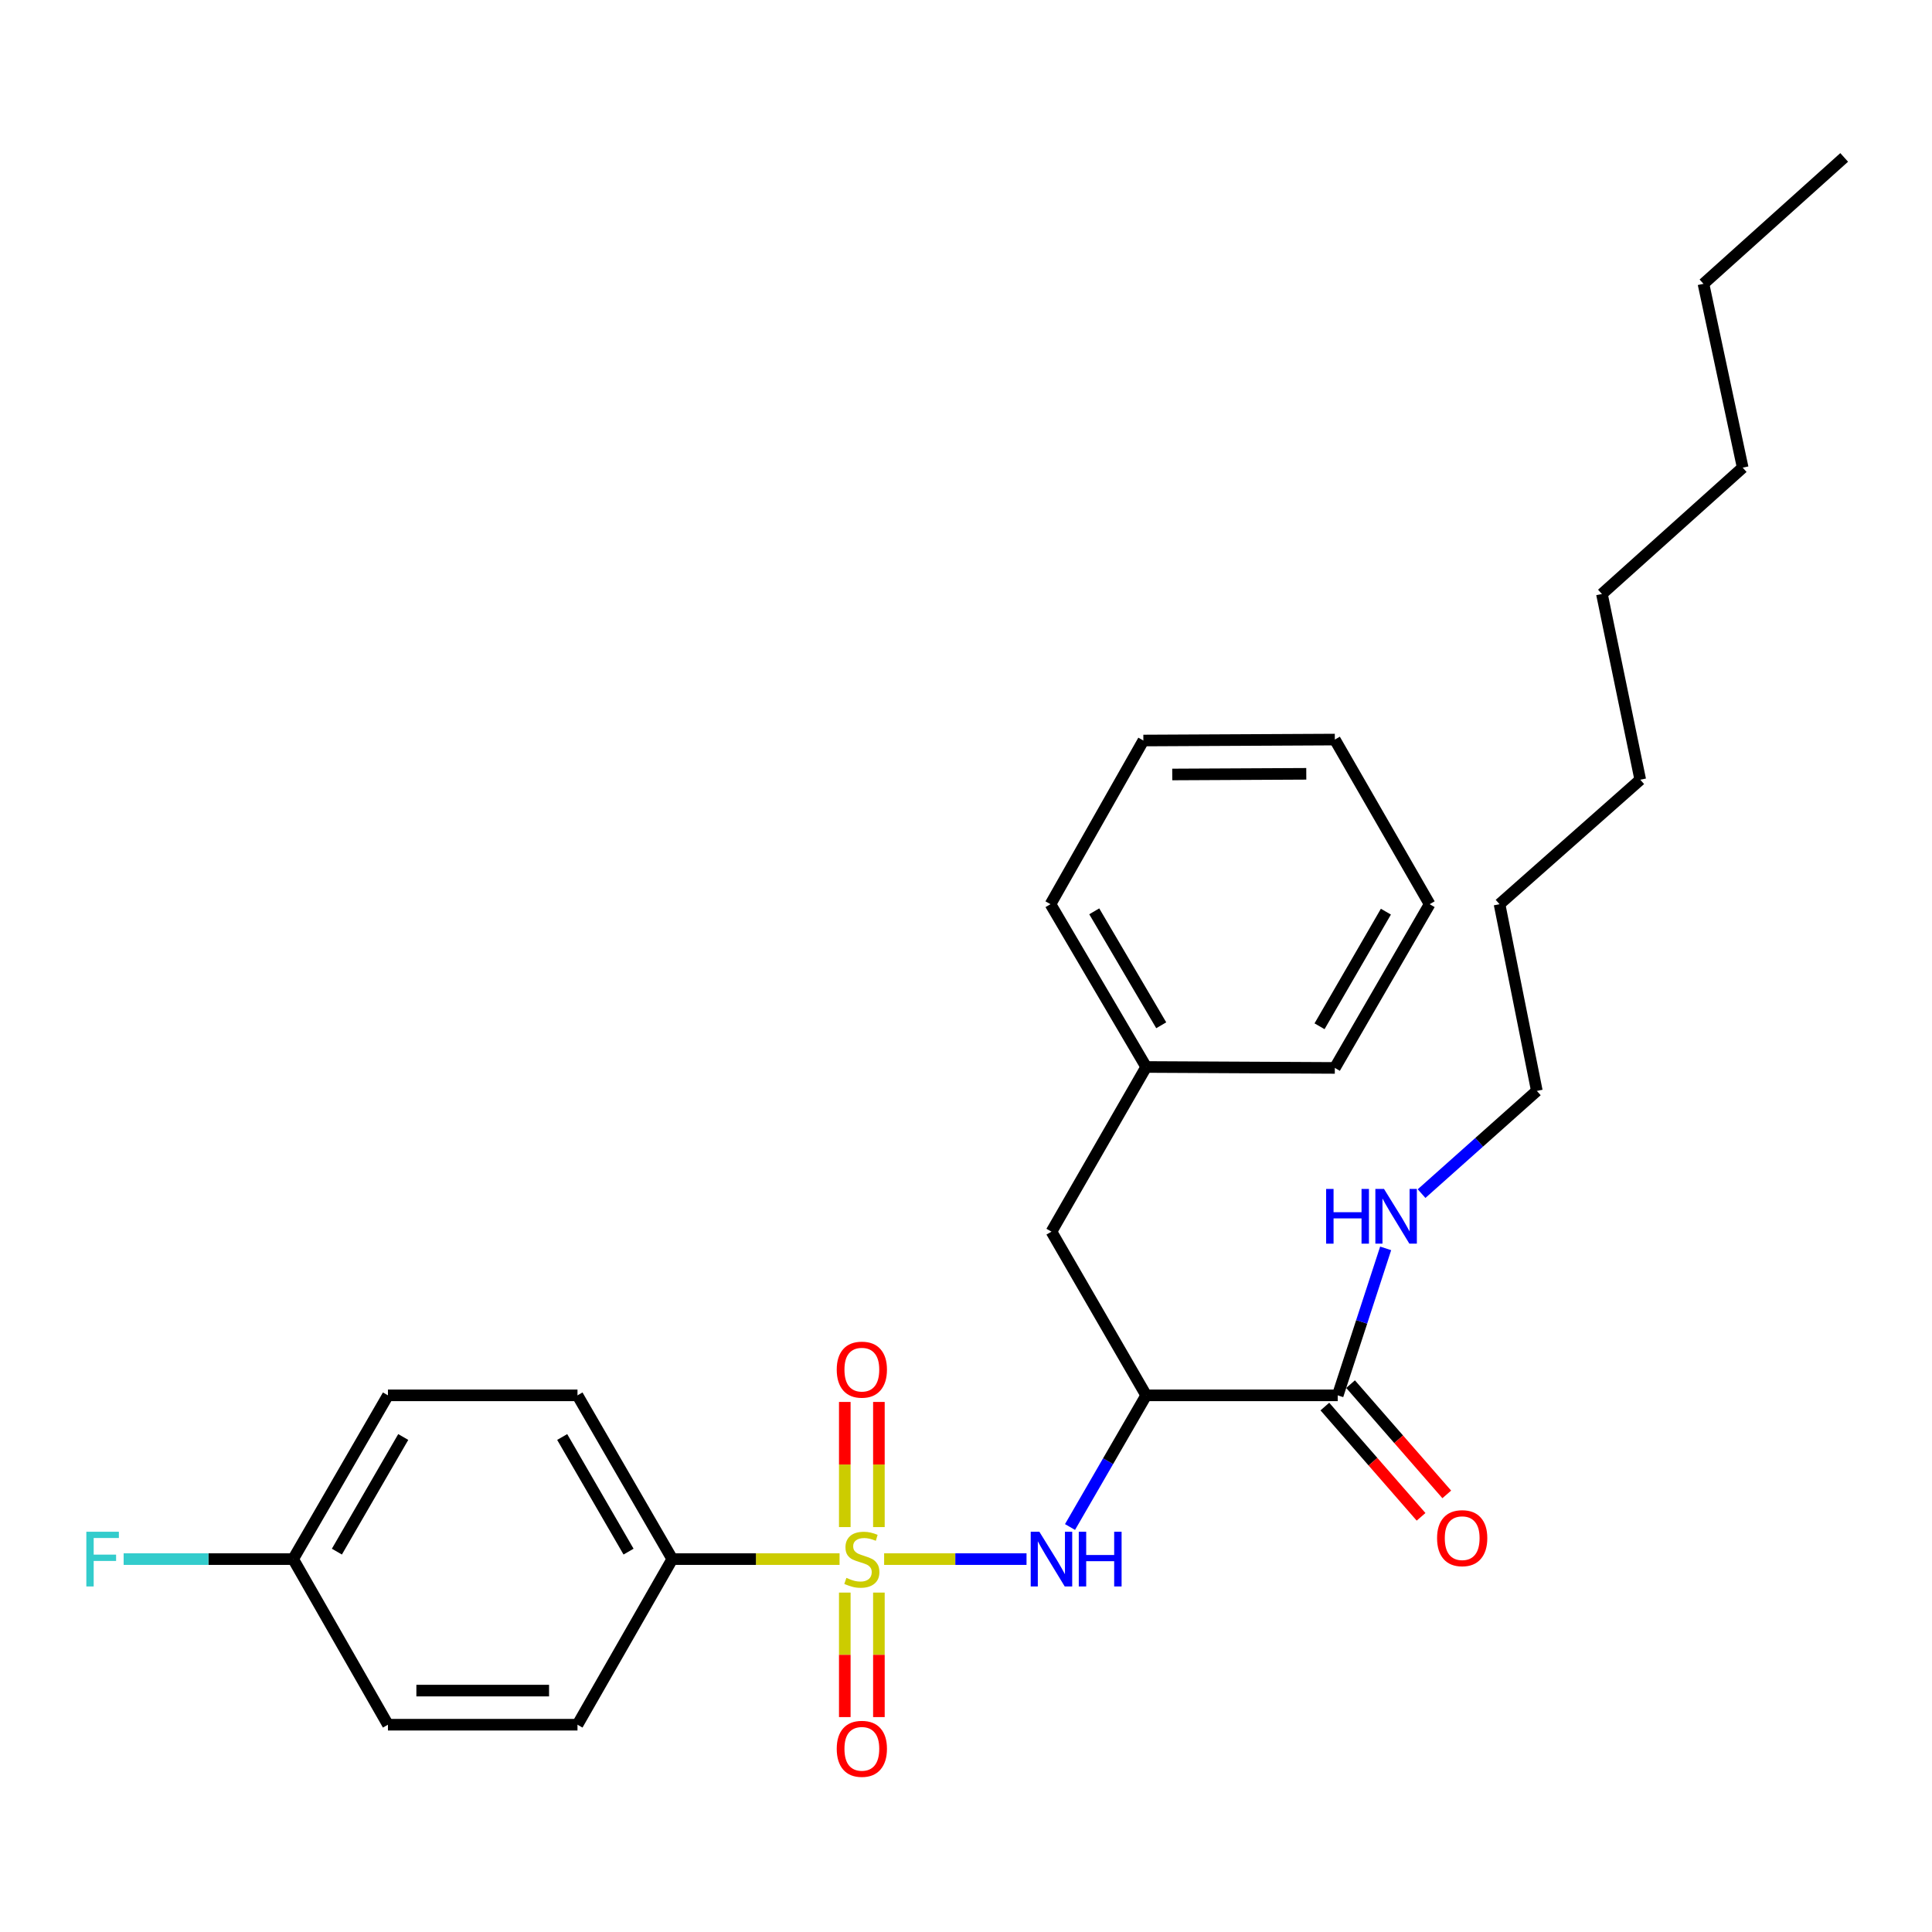 <?xml version='1.0' encoding='iso-8859-1'?>
<svg version='1.1' baseProfile='full'
              xmlns='http://www.w3.org/2000/svg'
                      xmlns:rdkit='http://www.rdkit.org/xml'
                      xmlns:xlink='http://www.w3.org/1999/xlink'
                  xml:space='preserve'
width='1000px' height='1000px' viewBox='0 0 1000 1000'>
<!-- END OF HEADER -->
<rect style='opacity:1.0;fill:#FFFFFF;stroke:none' width='1000' height='1000' x='0' y='0'> </rect>
<path class='bond-0' d='M 457.623,806.988 L 494.476,806.988' style='fill:none;fill-rule:evenodd;stroke:#CCCC00;stroke-width:6px;stroke-linecap:butt;stroke-linejoin:miter;stroke-opacity:1' />
<path class='bond-0' d='M 494.476,806.988 L 531.329,806.988' style='fill:none;fill-rule:evenodd;stroke:#0000FF;stroke-width:6px;stroke-linecap:butt;stroke-linejoin:miter;stroke-opacity:1' />
<path class='bond-3' d='M 434.557,806.988 L 391.266,806.988' style='fill:none;fill-rule:evenodd;stroke:#CCCC00;stroke-width:6px;stroke-linecap:butt;stroke-linejoin:miter;stroke-opacity:1' />
<path class='bond-3' d='M 391.266,806.988 L 347.974,806.988' style='fill:none;fill-rule:evenodd;stroke:#000000;stroke-width:6px;stroke-linecap:butt;stroke-linejoin:miter;stroke-opacity:1' />
<path class='bond-4' d='M 437.263,824.321 L 437.263,856.542' style='fill:none;fill-rule:evenodd;stroke:#CCCC00;stroke-width:6px;stroke-linecap:butt;stroke-linejoin:miter;stroke-opacity:1' />
<path class='bond-4' d='M 437.263,856.542 L 437.263,888.763' style='fill:none;fill-rule:evenodd;stroke:#FF0000;stroke-width:6px;stroke-linecap:butt;stroke-linejoin:miter;stroke-opacity:1' />
<path class='bond-4' d='M 454.916,824.321 L 454.916,856.542' style='fill:none;fill-rule:evenodd;stroke:#CCCC00;stroke-width:6px;stroke-linecap:butt;stroke-linejoin:miter;stroke-opacity:1' />
<path class='bond-4' d='M 454.916,856.542 L 454.916,888.763' style='fill:none;fill-rule:evenodd;stroke:#FF0000;stroke-width:6px;stroke-linecap:butt;stroke-linejoin:miter;stroke-opacity:1' />
<path class='bond-5' d='M 454.916,790.414 L 454.916,758.028' style='fill:none;fill-rule:evenodd;stroke:#CCCC00;stroke-width:6px;stroke-linecap:butt;stroke-linejoin:miter;stroke-opacity:1' />
<path class='bond-5' d='M 454.916,758.028 L 454.916,725.642' style='fill:none;fill-rule:evenodd;stroke:#FF0000;stroke-width:6px;stroke-linecap:butt;stroke-linejoin:miter;stroke-opacity:1' />
<path class='bond-5' d='M 437.263,790.414 L 437.263,758.028' style='fill:none;fill-rule:evenodd;stroke:#CCCC00;stroke-width:6px;stroke-linecap:butt;stroke-linejoin:miter;stroke-opacity:1' />
<path class='bond-5' d='M 437.263,758.028 L 437.263,725.642' style='fill:none;fill-rule:evenodd;stroke:#FF0000;stroke-width:6px;stroke-linecap:butt;stroke-linejoin:miter;stroke-opacity:1' />
<path class='bond-1' d='M 553.841,790.38 L 573.552,756.305' style='fill:none;fill-rule:evenodd;stroke:#0000FF;stroke-width:6px;stroke-linecap:butt;stroke-linejoin:miter;stroke-opacity:1' />
<path class='bond-1' d='M 573.552,756.305 L 593.263,722.23' style='fill:none;fill-rule:evenodd;stroke:#000000;stroke-width:6px;stroke-linecap:butt;stroke-linejoin:miter;stroke-opacity:1' />
<path class='bond-2' d='M 593.263,722.23 L 692.398,722.23' style='fill:none;fill-rule:evenodd;stroke:#000000;stroke-width:6px;stroke-linecap:butt;stroke-linejoin:miter;stroke-opacity:1' />
<path class='bond-6' d='M 593.263,722.23 L 544.234,637.502' style='fill:none;fill-rule:evenodd;stroke:#000000;stroke-width:6px;stroke-linecap:butt;stroke-linejoin:miter;stroke-opacity:1' />
<path class='bond-7' d='M 685.747,728.033 L 710.644,756.569' style='fill:none;fill-rule:evenodd;stroke:#000000;stroke-width:6px;stroke-linecap:butt;stroke-linejoin:miter;stroke-opacity:1' />
<path class='bond-7' d='M 710.644,756.569 L 735.541,785.105' style='fill:none;fill-rule:evenodd;stroke:#FF0000;stroke-width:6px;stroke-linecap:butt;stroke-linejoin:miter;stroke-opacity:1' />
<path class='bond-7' d='M 699.049,716.427 L 723.946,744.963' style='fill:none;fill-rule:evenodd;stroke:#000000;stroke-width:6px;stroke-linecap:butt;stroke-linejoin:miter;stroke-opacity:1' />
<path class='bond-7' d='M 723.946,744.963 L 748.844,773.499' style='fill:none;fill-rule:evenodd;stroke:#FF0000;stroke-width:6px;stroke-linecap:butt;stroke-linejoin:miter;stroke-opacity:1' />
<path class='bond-10' d='M 692.398,722.23 L 704.805,684.193' style='fill:none;fill-rule:evenodd;stroke:#000000;stroke-width:6px;stroke-linecap:butt;stroke-linejoin:miter;stroke-opacity:1' />
<path class='bond-10' d='M 704.805,684.193 L 717.211,646.155' style='fill:none;fill-rule:evenodd;stroke:#0000FF;stroke-width:6px;stroke-linecap:butt;stroke-linejoin:miter;stroke-opacity:1' />
<path class='bond-8' d='M 347.974,806.988 L 298.907,722.23' style='fill:none;fill-rule:evenodd;stroke:#000000;stroke-width:6px;stroke-linecap:butt;stroke-linejoin:miter;stroke-opacity:1' />
<path class='bond-8' d='M 325.336,803.119 L 290.989,743.789' style='fill:none;fill-rule:evenodd;stroke:#000000;stroke-width:6px;stroke-linecap:butt;stroke-linejoin:miter;stroke-opacity:1' />
<path class='bond-9' d='M 347.974,806.988 L 298.907,892.706' style='fill:none;fill-rule:evenodd;stroke:#000000;stroke-width:6px;stroke-linecap:butt;stroke-linejoin:miter;stroke-opacity:1' />
<path class='bond-12' d='M 544.234,637.502 L 593.263,552.265' style='fill:none;fill-rule:evenodd;stroke:#000000;stroke-width:6px;stroke-linecap:butt;stroke-linejoin:miter;stroke-opacity:1' />
<path class='bond-13' d='M 298.907,722.23 L 200.801,722.23' style='fill:none;fill-rule:evenodd;stroke:#000000;stroke-width:6px;stroke-linecap:butt;stroke-linejoin:miter;stroke-opacity:1' />
<path class='bond-14' d='M 298.907,892.706 L 200.801,892.706' style='fill:none;fill-rule:evenodd;stroke:#000000;stroke-width:6px;stroke-linecap:butt;stroke-linejoin:miter;stroke-opacity:1' />
<path class='bond-14' d='M 284.191,875.053 L 215.517,875.053' style='fill:none;fill-rule:evenodd;stroke:#000000;stroke-width:6px;stroke-linecap:butt;stroke-linejoin:miter;stroke-opacity:1' />
<path class='bond-16' d='M 735.804,617.813 L 765.635,591.227' style='fill:none;fill-rule:evenodd;stroke:#0000FF;stroke-width:6px;stroke-linecap:butt;stroke-linejoin:miter;stroke-opacity:1' />
<path class='bond-16' d='M 765.635,591.227 L 795.466,564.642' style='fill:none;fill-rule:evenodd;stroke:#000000;stroke-width:6px;stroke-linecap:butt;stroke-linejoin:miter;stroke-opacity:1' />
<path class='bond-11' d='M 151.734,806.988 L 200.801,892.706' style='fill:none;fill-rule:evenodd;stroke:#000000;stroke-width:6px;stroke-linecap:butt;stroke-linejoin:miter;stroke-opacity:1' />
<path class='bond-15' d='M 151.734,806.988 L 107.864,806.988' style='fill:none;fill-rule:evenodd;stroke:#000000;stroke-width:6px;stroke-linecap:butt;stroke-linejoin:miter;stroke-opacity:1' />
<path class='bond-15' d='M 107.864,806.988 L 63.994,806.988' style='fill:none;fill-rule:evenodd;stroke:#33CCCC;stroke-width:6px;stroke-linecap:butt;stroke-linejoin:miter;stroke-opacity:1' />
<path class='bond-28' d='M 151.734,806.988 L 200.801,722.23' style='fill:none;fill-rule:evenodd;stroke:#000000;stroke-width:6px;stroke-linecap:butt;stroke-linejoin:miter;stroke-opacity:1' />
<path class='bond-28' d='M 174.372,803.119 L 208.719,743.789' style='fill:none;fill-rule:evenodd;stroke:#000000;stroke-width:6px;stroke-linecap:butt;stroke-linejoin:miter;stroke-opacity:1' />
<path class='bond-17' d='M 593.263,552.265 L 543.734,468.007' style='fill:none;fill-rule:evenodd;stroke:#000000;stroke-width:6px;stroke-linecap:butt;stroke-linejoin:miter;stroke-opacity:1' />
<path class='bond-17' d='M 601.052,530.68 L 566.382,471.7' style='fill:none;fill-rule:evenodd;stroke:#000000;stroke-width:6px;stroke-linecap:butt;stroke-linejoin:miter;stroke-opacity:1' />
<path class='bond-18' d='M 593.263,552.265 L 690.907,552.755' style='fill:none;fill-rule:evenodd;stroke:#000000;stroke-width:6px;stroke-linecap:butt;stroke-linejoin:miter;stroke-opacity:1' />
<path class='bond-19' d='M 795.466,564.642 L 776.155,468.007' style='fill:none;fill-rule:evenodd;stroke:#000000;stroke-width:6px;stroke-linecap:butt;stroke-linejoin:miter;stroke-opacity:1' />
<path class='bond-26' d='M 543.734,468.007 L 591.801,383.289' style='fill:none;fill-rule:evenodd;stroke:#000000;stroke-width:6px;stroke-linecap:butt;stroke-linejoin:miter;stroke-opacity:1' />
<path class='bond-25' d='M 690.907,552.755 L 739.975,468.007' style='fill:none;fill-rule:evenodd;stroke:#000000;stroke-width:6px;stroke-linecap:butt;stroke-linejoin:miter;stroke-opacity:1' />
<path class='bond-25' d='M 682.99,531.197 L 717.337,471.874' style='fill:none;fill-rule:evenodd;stroke:#000000;stroke-width:6px;stroke-linecap:butt;stroke-linejoin:miter;stroke-opacity:1' />
<path class='bond-22' d='M 776.155,468.007 L 848.996,403.581' style='fill:none;fill-rule:evenodd;stroke:#000000;stroke-width:6px;stroke-linecap:butt;stroke-linejoin:miter;stroke-opacity:1' />
<path class='bond-20' d='M 881.714,146.906 L 902.016,242.05' style='fill:none;fill-rule:evenodd;stroke:#000000;stroke-width:6px;stroke-linecap:butt;stroke-linejoin:miter;stroke-opacity:1' />
<path class='bond-24' d='M 881.714,146.906 L 954.545,81.48' style='fill:none;fill-rule:evenodd;stroke:#000000;stroke-width:6px;stroke-linecap:butt;stroke-linejoin:miter;stroke-opacity:1' />
<path class='bond-21' d='M 902.016,242.05 L 829.155,307.457' style='fill:none;fill-rule:evenodd;stroke:#000000;stroke-width:6px;stroke-linecap:butt;stroke-linejoin:miter;stroke-opacity:1' />
<path class='bond-23' d='M 848.996,403.581 L 829.155,307.457' style='fill:none;fill-rule:evenodd;stroke:#000000;stroke-width:6px;stroke-linecap:butt;stroke-linejoin:miter;stroke-opacity:1' />
<path class='bond-27' d='M 739.975,468.007 L 690.907,382.799' style='fill:none;fill-rule:evenodd;stroke:#000000;stroke-width:6px;stroke-linecap:butt;stroke-linejoin:miter;stroke-opacity:1' />
<path class='bond-29' d='M 591.801,383.289 L 690.907,382.799' style='fill:none;fill-rule:evenodd;stroke:#000000;stroke-width:6px;stroke-linecap:butt;stroke-linejoin:miter;stroke-opacity:1' />
<path class='bond-29' d='M 606.754,400.869 L 676.129,400.526' style='fill:none;fill-rule:evenodd;stroke:#000000;stroke-width:6px;stroke-linecap:butt;stroke-linejoin:miter;stroke-opacity:1' />
<path  class='atom-0' d='M 438.09 816.708
Q 438.41 816.828, 439.73 817.388
Q 441.05 817.948, 442.49 818.308
Q 443.97 818.628, 445.41 818.628
Q 448.09 818.628, 449.65 817.348
Q 451.21 816.028, 451.21 813.748
Q 451.21 812.188, 450.41 811.228
Q 449.65 810.268, 448.45 809.748
Q 447.25 809.228, 445.25 808.628
Q 442.73 807.868, 441.21 807.148
Q 439.73 806.428, 438.65 804.908
Q 437.61 803.388, 437.61 800.828
Q 437.61 797.268, 440.01 795.068
Q 442.45 792.868, 447.25 792.868
Q 450.53 792.868, 454.25 794.428
L 453.33 797.508
Q 449.93 796.108, 447.37 796.108
Q 444.61 796.108, 443.09 797.268
Q 441.57 798.388, 441.61 800.348
Q 441.61 801.868, 442.37 802.788
Q 443.17 803.708, 444.29 804.228
Q 445.45 804.748, 447.37 805.348
Q 449.93 806.148, 451.45 806.948
Q 452.97 807.748, 454.05 809.388
Q 455.17 810.988, 455.17 813.748
Q 455.17 817.668, 452.53 819.788
Q 449.93 821.868, 445.57 821.868
Q 443.05 821.868, 441.13 821.308
Q 439.25 820.788, 437.01 819.868
L 438.09 816.708
' fill='#CCCC00'/>
<path  class='atom-1' d='M 537.974 792.828
L 547.254 807.828
Q 548.174 809.308, 549.654 811.988
Q 551.134 814.668, 551.214 814.828
L 551.214 792.828
L 554.974 792.828
L 554.974 821.148
L 551.094 821.148
L 541.134 804.748
Q 539.974 802.828, 538.734 800.628
Q 537.534 798.428, 537.174 797.748
L 537.174 821.148
L 533.494 821.148
L 533.494 792.828
L 537.974 792.828
' fill='#0000FF'/>
<path  class='atom-1' d='M 558.374 792.828
L 562.214 792.828
L 562.214 804.868
L 576.694 804.868
L 576.694 792.828
L 580.534 792.828
L 580.534 821.148
L 576.694 821.148
L 576.694 808.068
L 562.214 808.068
L 562.214 821.148
L 558.374 821.148
L 558.374 792.828
' fill='#0000FF'/>
<path  class='atom-5' d='M 433.09 905.183
Q 433.09 898.383, 436.45 894.583
Q 439.81 890.783, 446.09 890.783
Q 452.37 890.783, 455.73 894.583
Q 459.09 898.383, 459.09 905.183
Q 459.09 912.063, 455.69 915.983
Q 452.29 919.863, 446.09 919.863
Q 439.85 919.863, 436.45 915.983
Q 433.09 912.103, 433.09 905.183
M 446.09 916.663
Q 450.41 916.663, 452.73 913.783
Q 455.09 910.863, 455.09 905.183
Q 455.09 899.623, 452.73 896.823
Q 450.41 893.983, 446.09 893.983
Q 441.77 893.983, 439.41 896.783
Q 437.09 899.583, 437.09 905.183
Q 437.09 910.903, 439.41 913.783
Q 441.77 916.663, 446.09 916.663
' fill='#FF0000'/>
<path  class='atom-6' d='M 433.09 708.923
Q 433.09 702.123, 436.45 698.323
Q 439.81 694.523, 446.09 694.523
Q 452.37 694.523, 455.73 698.323
Q 459.09 702.123, 459.09 708.923
Q 459.09 715.803, 455.69 719.723
Q 452.29 723.603, 446.09 723.603
Q 439.85 723.603, 436.45 719.723
Q 433.09 715.843, 433.09 708.923
M 446.09 720.403
Q 450.41 720.403, 452.73 717.523
Q 455.09 714.603, 455.09 708.923
Q 455.09 703.363, 452.73 700.563
Q 450.41 697.723, 446.09 697.723
Q 441.77 697.723, 439.41 700.523
Q 437.09 703.323, 437.09 708.923
Q 437.09 714.643, 439.41 717.523
Q 441.77 720.403, 446.09 720.403
' fill='#FF0000'/>
<path  class='atom-8' d='M 743.824 796.152
Q 743.824 789.352, 747.184 785.552
Q 750.544 781.752, 756.824 781.752
Q 763.104 781.752, 766.464 785.552
Q 769.824 789.352, 769.824 796.152
Q 769.824 803.032, 766.424 806.952
Q 763.024 810.832, 756.824 810.832
Q 750.584 810.832, 747.184 806.952
Q 743.824 803.072, 743.824 796.152
M 756.824 807.632
Q 761.144 807.632, 763.464 804.752
Q 765.824 801.832, 765.824 796.152
Q 765.824 790.592, 763.464 787.792
Q 761.144 784.952, 756.824 784.952
Q 752.504 784.952, 750.144 787.752
Q 747.824 790.552, 747.824 796.152
Q 747.824 801.872, 750.144 804.752
Q 752.504 807.632, 756.824 807.632
' fill='#FF0000'/>
<path  class='atom-11' d='M 686.405 615.398
L 690.245 615.398
L 690.245 627.438
L 704.725 627.438
L 704.725 615.398
L 708.565 615.398
L 708.565 643.718
L 704.725 643.718
L 704.725 630.638
L 690.245 630.638
L 690.245 643.718
L 686.405 643.718
L 686.405 615.398
' fill='#0000FF'/>
<path  class='atom-11' d='M 716.365 615.398
L 725.645 630.398
Q 726.565 631.878, 728.045 634.558
Q 729.525 637.238, 729.605 637.398
L 729.605 615.398
L 733.365 615.398
L 733.365 643.718
L 729.485 643.718
L 719.525 627.318
Q 718.365 625.398, 717.125 623.198
Q 715.925 620.998, 715.565 620.318
L 715.565 643.718
L 711.885 643.718
L 711.885 615.398
L 716.365 615.398
' fill='#0000FF'/>
<path  class='atom-16' d='M 44.689 792.828
L 61.529 792.828
L 61.529 796.068
L 48.489 796.068
L 48.489 804.668
L 60.089 804.668
L 60.089 807.948
L 48.489 807.948
L 48.489 821.148
L 44.689 821.148
L 44.689 792.828
' fill='#33CCCC'/>
</svg>

